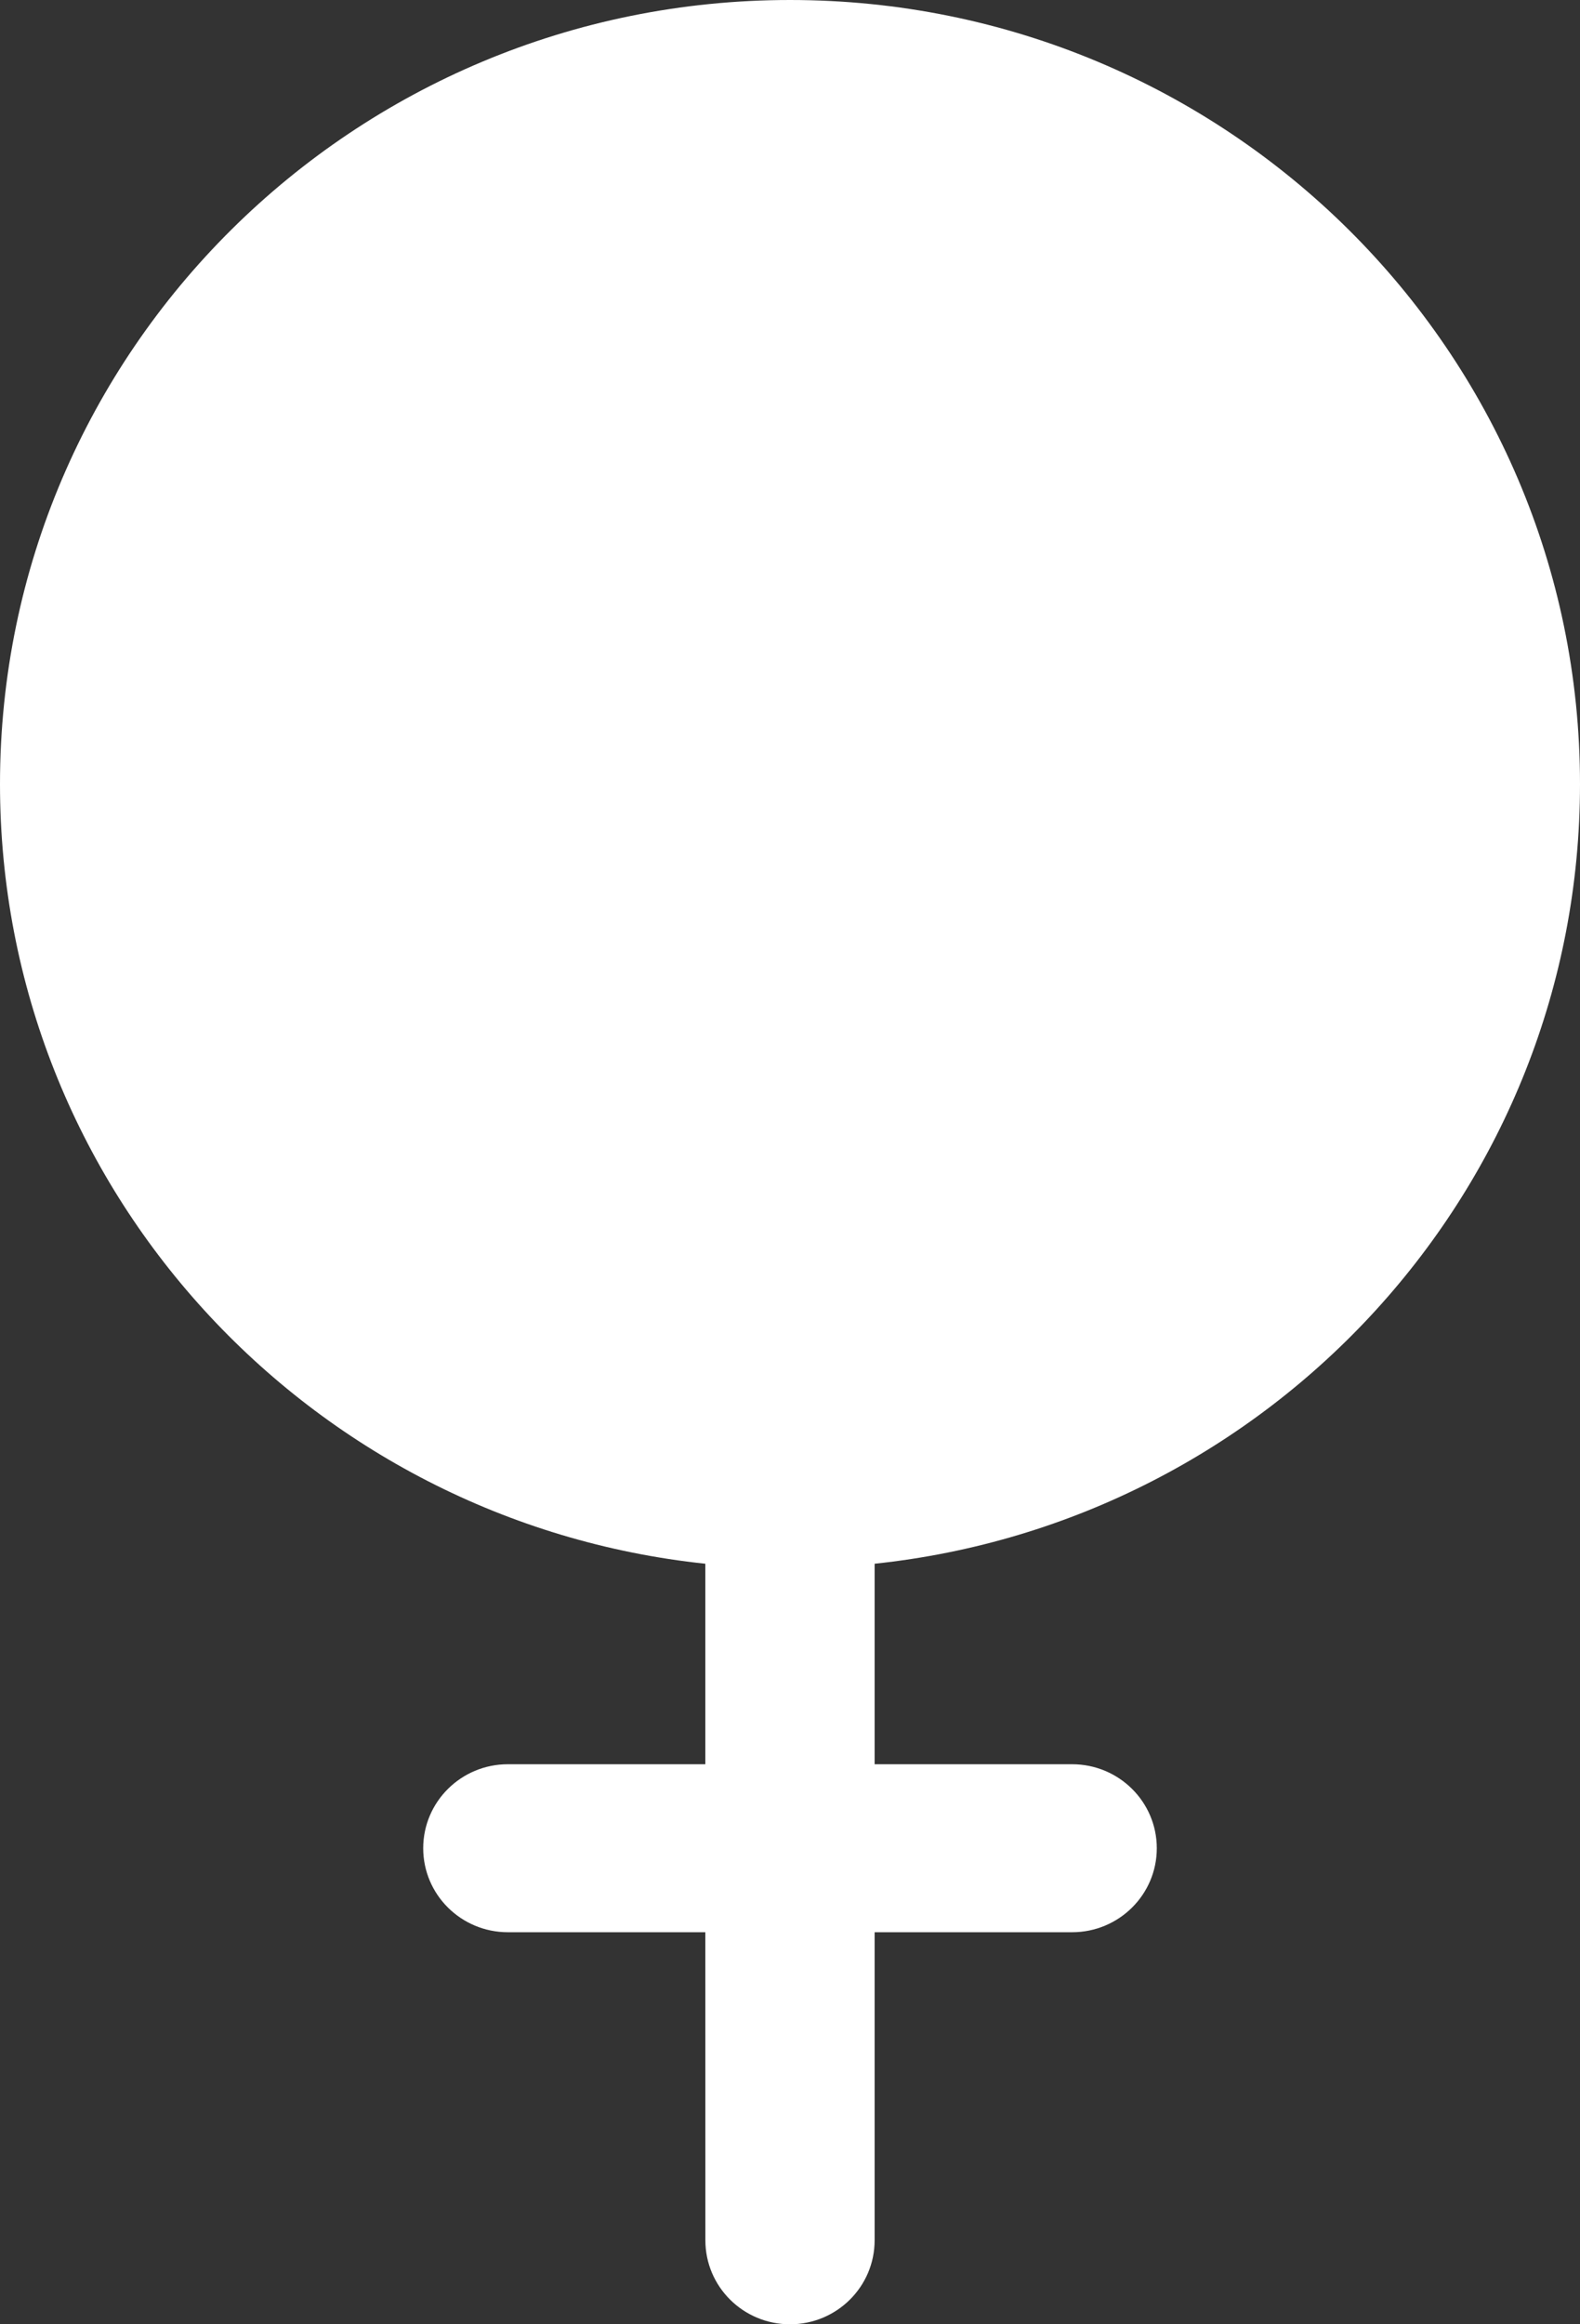 <svg xmlns="http://www.w3.org/2000/svg" fill="none" viewBox="0 0 34 50" height="50" width="34">
<rect x="0" y="0" width="34" height="50" fill="#333333" stroke="none"/>
<path fill="white" d="M18.821 33.639C27.354 32.738 34 25.573 34 16.867C34 7.552 26.389 0 17 0C7.611 0 0 7.552 0 16.867C0 25.572 6.646 32.737 15.178 33.639V37.952H10.929C9.923 37.952 9.107 38.761 9.107 39.759C9.107 40.757 9.923 41.566 10.929 41.566H15.178L15.179 48.193C15.179 49.191 15.994 50 17 50C18.006 50 18.821 49.191 18.821 48.193L18.821 41.566H23.071C24.077 41.566 24.893 40.757 24.893 39.759C24.893 38.761 24.077 37.952 23.071 37.952H18.821V33.639Z" id="Vector"></path>
</svg>
